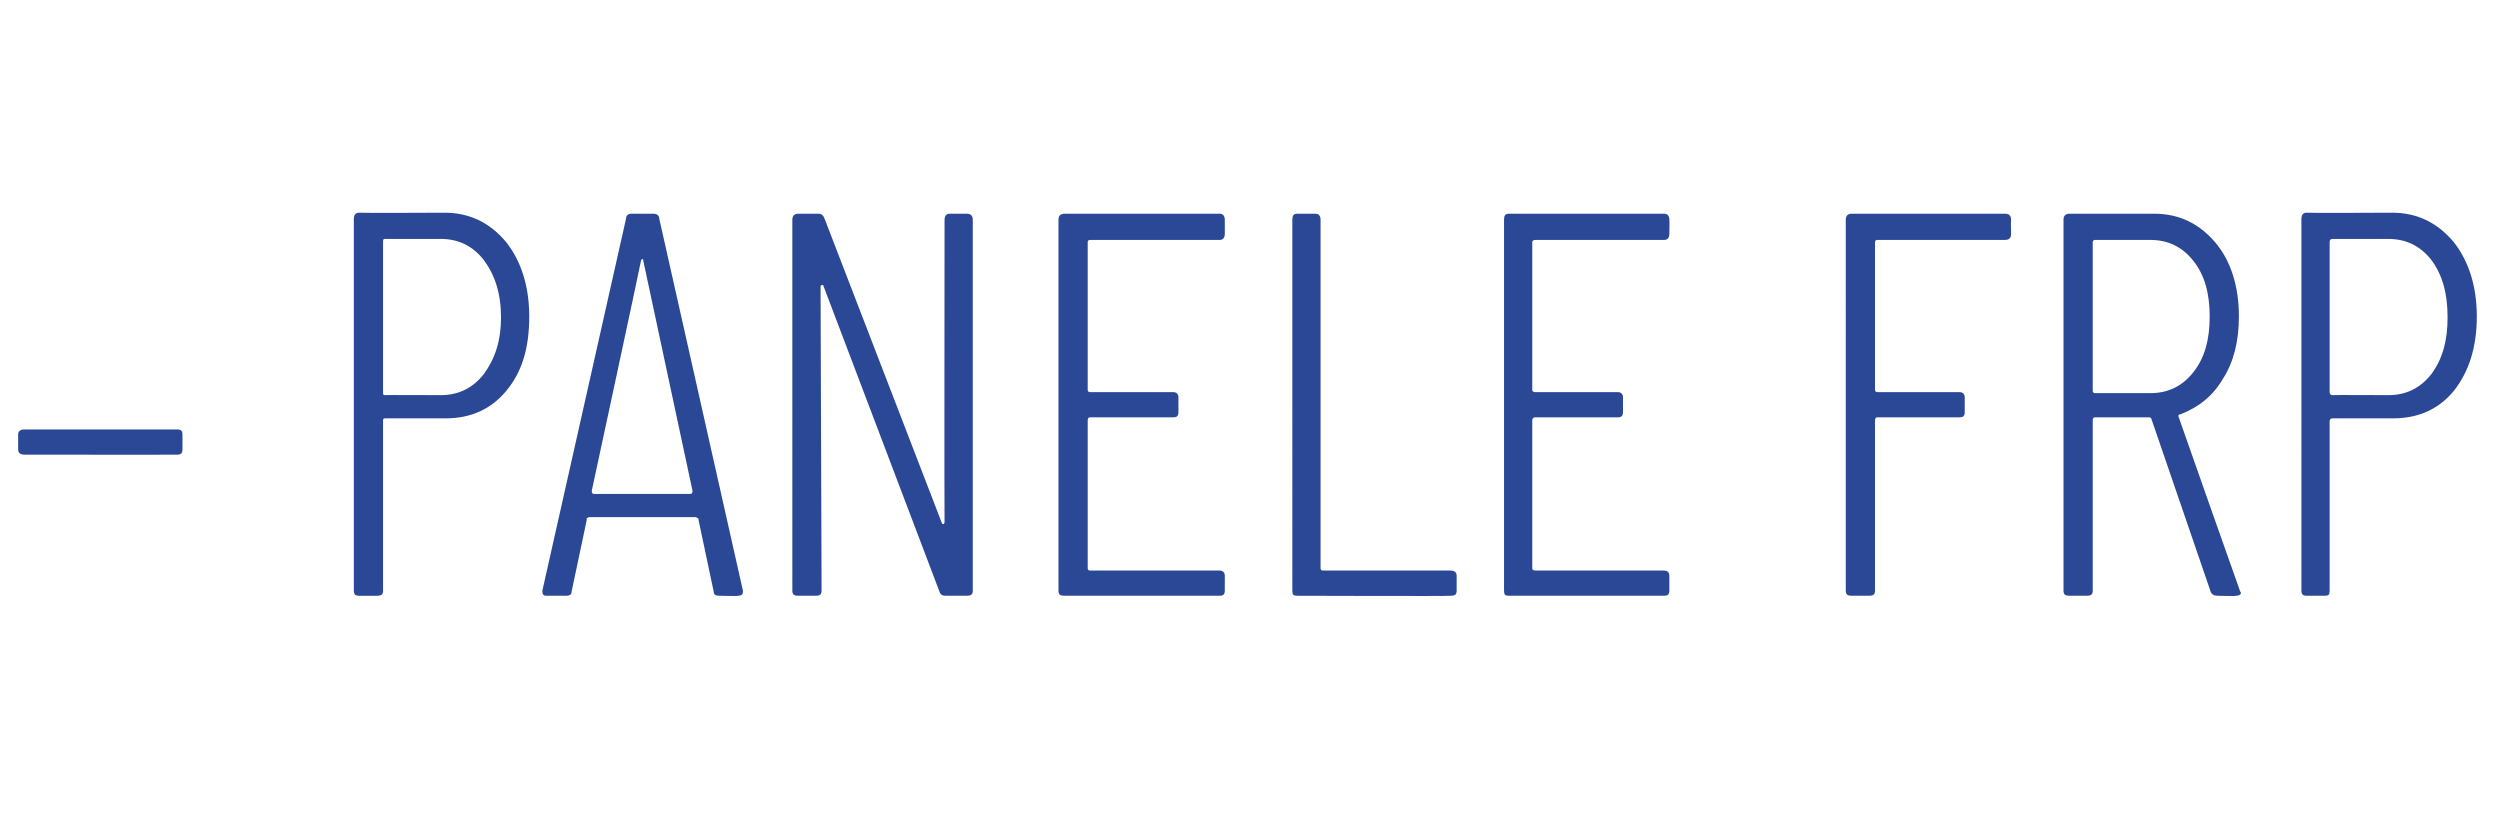 <?xml version="1.0" standalone="no"?><!DOCTYPE svg PUBLIC "-//W3C//DTD SVG 1.1//EN" "http://www.w3.org/Graphics/SVG/1.1/DTD/svg11.dtd"><svg xmlns="http://www.w3.org/2000/svg" version="1.1" width="248px" height="82.8px" viewBox="0 -5 248 82.8" style="top:-5px"><desc>– panele FRP</desc><defs/><g id="Polygon60674"><path d="m2.4 40.1c-.4 0-.6-.2-.6-.5v-1.5c0-.3.2-.5.6-.5h15.2c.4 0 .5.2.5.5v1.5c0 .3-.1.5-.5.5c0 .02-15.2 0-15.2 0c0 0-.02.02 0 0zm41.7-24c2.5 0 4.5 1 6.1 2.9c1.5 1.9 2.3 4.4 2.3 7.4c0 3.1-.7 5.5-2.3 7.4c-1.5 1.8-3.5 2.7-6 2.7h-6c-.2 0-.2.1-.2.3v16.8c0 .4-.2.5-.6.5h-1.8c-.3 0-.5-.1-.5-.5V16.7c0-.4.2-.6.5-.6c.03.04 8.5 0 8.5 0c0 0-.03.04 0 0zm-.4 18.1c1.8 0 3.2-.7 4.3-2.1c1.1-1.5 1.7-3.3 1.7-5.6c0-2.4-.6-4.2-1.7-5.7c-1.1-1.4-2.5-2.1-4.3-2.1h-5.5c-.2 0-.2.1-.2.3v14.9c0 .2 0 .3.2.3c-.03-.03 5.5 0 5.5 0c0 0 .05-.03 0 0zm27.7 19.9c-.4 0-.6-.1-.6-.4l-1.5-7.1c0-.1 0-.2-.1-.2c0 0-.1-.1-.2-.1H58.4s-.1.1-.2.1v.2l-1.5 7.1c0 .3-.2.4-.6.4h-1.8c-.2 0-.3 0-.4-.1c-.1-.1-.1-.3-.1-.4l8.3-36.9c0-.3.2-.5.5-.5h2.2c.4 0 .6.2.6.5l8.3 36.9v.1c0 .3-.2.4-.5.4c0 .05-1.8 0-1.8 0c0 0-.04.05 0 0zM58.7 43.7c0 .2.1.3.2.3h9.6c.1 0 .2-.1.2-.3l-4.9-22.9c0-.1 0-.1-.1-.1l-.1.1c.02.05-4.9 22.9-4.9 22.9c0 0 .05.05 0 0zm35-26.9c0-.4.2-.6.5-.6h1.7c.4 0 .6.2.6.6v36.8c0 .4-.2.5-.6.5h-2.1c-.3 0-.5-.1-.6-.4L81.7 23.4c0-.1-.1-.2-.2-.1c0 0-.1 0-.1.1l.1 30.2c0 .4-.2.5-.6.5h-1.7c-.4 0-.6-.1-.6-.5V16.8c0-.4.2-.6.6-.6h2c.3 0 .5.2.6.5l11.6 30.1c0 .1.1.2.2.2c0 0 .1-.1.1-.2c-.03-.02 0-30 0-30c0 0-.03-.01 0 0zm27.8 1.4c0 .4-.2.6-.5.6h-12.9c-.1 0-.2.1-.2.2v14.7c0 .1.1.2.2.2h8.3c.3 0 .5.2.5.5v1.5c0 .4-.2.5-.5.5h-8.3c-.1 0-.2.1-.2.3v14.7c0 .1.1.2.2.2H121c.3 0 .5.2.5.5v1.5c0 .4-.2.5-.5.5h-15.4c-.4 0-.6-.1-.6-.5V16.8c0-.4.2-.6.6-.6H121c.3 0 .5.2.5.6v1.4s0 .05 0 0zm7.2 35.9c-.4 0-.5-.1-.5-.5V16.8c0-.4.1-.6.5-.6h1.8c.3 0 .5.2.5.6v34.6c0 .1.1.2.2.2h12.7c.4 0 .6.2.6.5v1.5c0 .4-.2.5-.6.5c.02.05-15.2 0-15.2 0c0 0 0 .05 0 0zm36.9-35.9c0 .4-.2.6-.5.6h-12.8c-.2 0-.3.1-.3.2v14.7c0 .1.1.2.3.2h8.2c.3 0 .5.2.5.5v1.5c0 .4-.2.5-.5.5h-8.2c-.2 0-.3.1-.3.3v14.7c0 .1.1.2.3.2h12.8c.3 0 .5.2.5.5v1.5c0 .4-.2.5-.5.5h-15.4c-.4 0-.5-.1-.5-.5V16.8c0-.4.1-.6.5-.6h15.4c.3 0 .5.2.5.6c.03-.01 0 1.4 0 1.4c0 0 .03.05 0 0zm33.9 0c0 .4-.2.6-.6.6h-12.7c-.1 0-.2.1-.2.2v14.7c0 .1.1.2.2.2h8.2c.3 0 .5.2.5.5v1.5c0 .4-.2.5-.5.5h-8.2c-.1 0-.2.1-.2.3v16.9c0 .4-.2.5-.6.5h-1.7c-.4 0-.6-.1-.6-.5V16.8c0-.4.2-.6.6-.6h15.2c.4 0 .6.2.6.6c-.03-.01 0 1.4 0 1.4c0 0-.03.05 0 0zM220 54.1c-.3 0-.6-.1-.7-.4l-5.9-17.2c-.1-.1-.1-.1-.2-.1h-5.4c-.1 0-.2.1-.2.2v17c0 .4-.2.5-.6.5h-1.7c-.4 0-.6-.1-.6-.5V16.8c0-.4.2-.6.6-.6h8.4c2.5 0 4.5 1 6.1 2.9c1.5 1.8 2.3 4.3 2.3 7.3c0 2.4-.5 4.5-1.6 6.2c-1 1.7-2.4 2.8-4.2 3.5c-.2 0-.2.1-.2.2c-.01.03 6.1 17.3 6.1 17.3c0 0 .06.17.1.2c0 .2-.2.3-.5.3c-.02.05-1.8 0-1.8 0c0 0-.01.05 0 0zm-12.2-35.3c-.1 0-.2.1-.2.2v14.8c0 .1.1.2.2.2h5.5c1.8 0 3.2-.7 4.3-2.1c1.1-1.4 1.6-3.2 1.6-5.5c0-2.3-.5-4.1-1.6-5.5c-1.1-1.4-2.5-2.1-4.3-2.1h-5.5s.01-.01 0 0zm29.5-2.7c2.5 0 4.5 1 6.1 2.9c1.5 1.9 2.3 4.4 2.3 7.4c0 3.1-.8 5.5-2.3 7.4c-1.5 1.8-3.5 2.7-6 2.7h-6c-.2 0-.3.1-.3.3v16.8c0 .4-.1.5-.5.5h-1.8c-.3 0-.5-.1-.5-.5V16.7c0-.4.2-.6.5-.6c.01.04 8.5 0 8.5 0c0 0-.04.04 0 0zm-.4 18.1c1.8 0 3.2-.7 4.3-2.1c1.1-1.5 1.6-3.3 1.6-5.6c0-2.4-.5-4.2-1.6-5.7c-1.1-1.4-2.5-2.1-4.3-2.1h-5.5c-.2 0-.3.1-.3.3v14.9c0 .2.1.3.3.3c-.04-.03 5.5 0 5.5 0c0 0 .04-.03 0 0z" stroke="none" fill="#2b4896"/></g></svg>